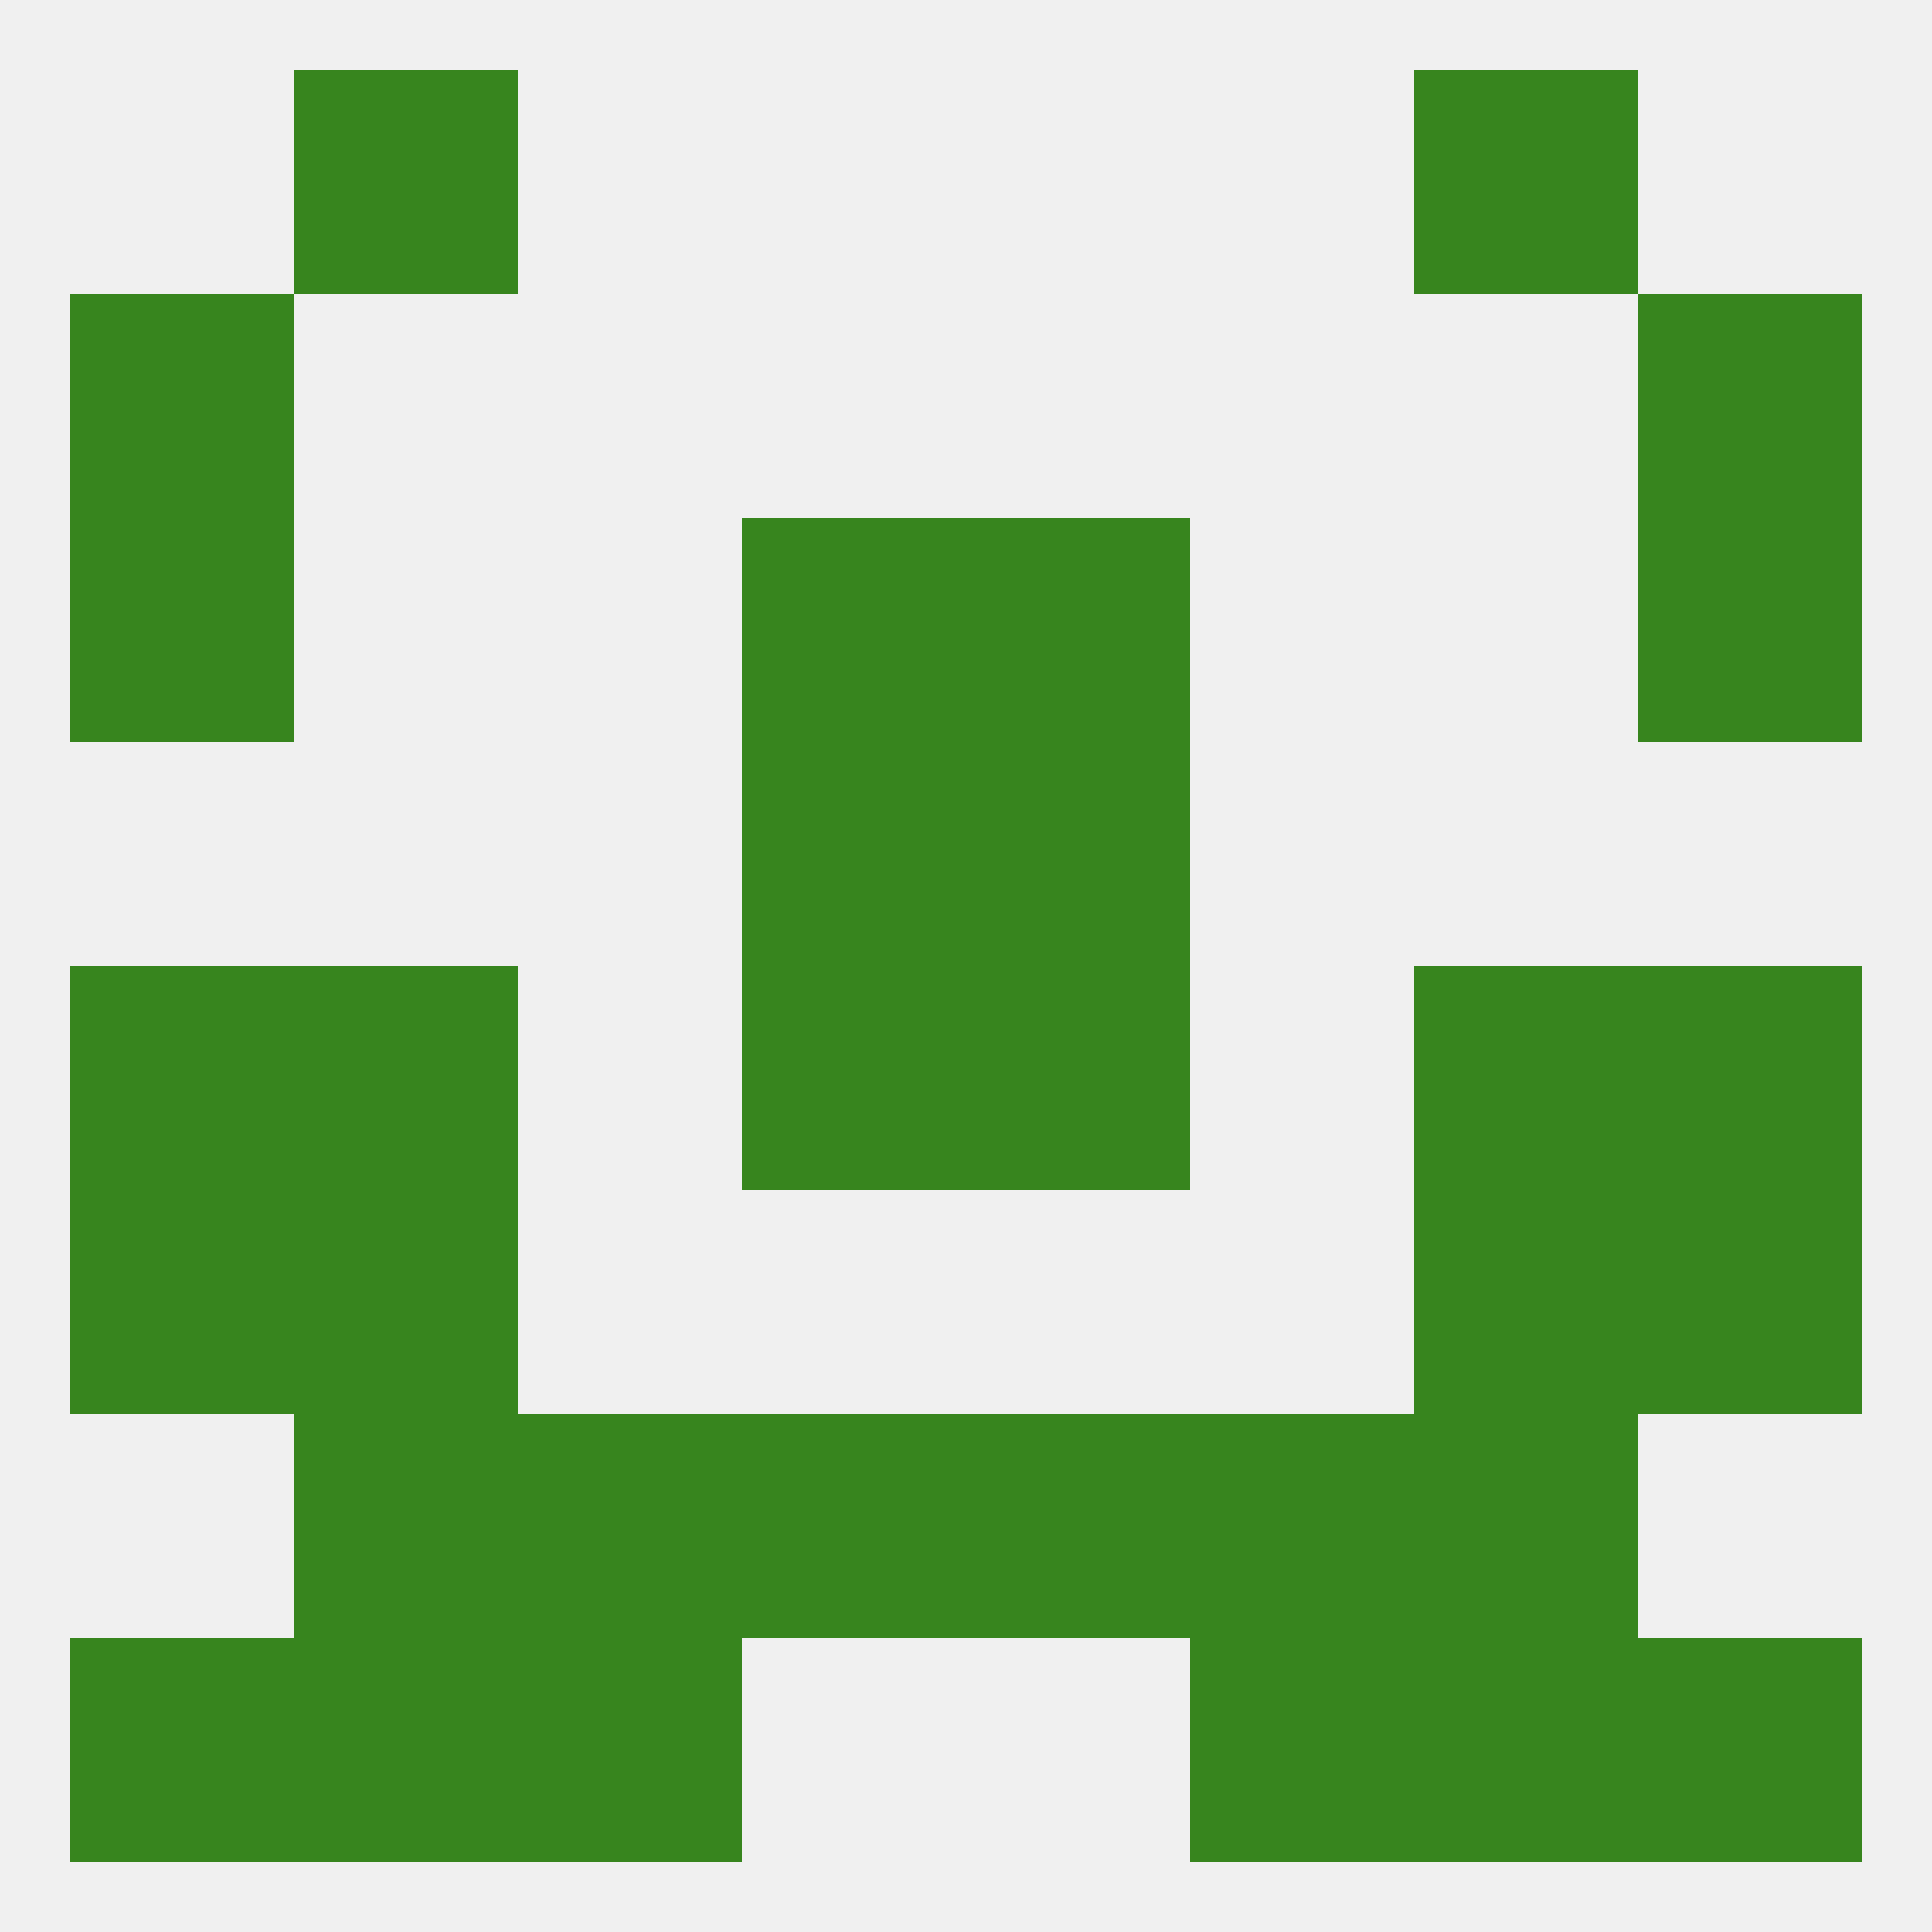 
<!--   <?xml version="1.0"?> -->
<svg version="1.1" baseprofile="full" xmlns="http://www.w3.org/2000/svg" xmlns:xlink="http://www.w3.org/1999/xlink" xmlns:ev="http://www.w3.org/2001/xml-events" width="250" height="250" viewBox="0 0 250 250" >
	<rect width="100%" height="100%" fill="rgba(240,240,240,255)"/>

	<rect x="96" y="67" width="29" height="29" fill="rgba(55,133,30,255)"/>
	<rect x="125" y="67" width="29" height="29" fill="rgba(55,133,30,255)"/>
	<rect x="9" y="67" width="29" height="29" fill="rgba(55,133,30,255)"/>
	<rect x="212" y="67" width="29" height="29" fill="rgba(55,133,30,255)"/>
	<rect x="9" y="38" width="29" height="29" fill="rgba(55,133,30,255)"/>
	<rect x="212" y="38" width="29" height="29" fill="rgba(55,133,30,255)"/>
	<rect x="38" y="154" width="29" height="29" fill="rgba(55,133,30,255)"/>
	<rect x="183" y="154" width="29" height="29" fill="rgba(55,133,30,255)"/>
	<rect x="9" y="154" width="29" height="29" fill="rgba(55,133,30,255)"/>
	<rect x="212" y="154" width="29" height="29" fill="rgba(55,133,30,255)"/>
	<rect x="38" y="183" width="29" height="29" fill="rgba(55,133,30,255)"/>
	<rect x="183" y="183" width="29" height="29" fill="rgba(55,133,30,255)"/>
	<rect x="96" y="183" width="29" height="29" fill="rgba(55,133,30,255)"/>
	<rect x="125" y="183" width="29" height="29" fill="rgba(55,133,30,255)"/>
	<rect x="67" y="183" width="29" height="29" fill="rgba(55,133,30,255)"/>
	<rect x="154" y="183" width="29" height="29" fill="rgba(55,133,30,255)"/>
	<rect x="38" y="212" width="29" height="29" fill="rgba(55,133,30,255)"/>
	<rect x="183" y="212" width="29" height="29" fill="rgba(55,133,30,255)"/>
	<rect x="9" y="212" width="29" height="29" fill="rgba(55,133,30,255)"/>
	<rect x="212" y="212" width="29" height="29" fill="rgba(55,133,30,255)"/>
	<rect x="67" y="212" width="29" height="29" fill="rgba(55,133,30,255)"/>
	<rect x="154" y="212" width="29" height="29" fill="rgba(55,133,30,255)"/>
	<rect x="38" y="9" width="29" height="29" fill="rgba(55,133,30,255)"/>
	<rect x="183" y="9" width="29" height="29" fill="rgba(55,133,30,255)"/>
	<rect x="9" y="125" width="29" height="29" fill="rgba(55,133,30,255)"/>
	<rect x="212" y="125" width="29" height="29" fill="rgba(55,133,30,255)"/>
	<rect x="96" y="125" width="29" height="29" fill="rgba(55,133,30,255)"/>
	<rect x="125" y="125" width="29" height="29" fill="rgba(55,133,30,255)"/>
	<rect x="38" y="125" width="29" height="29" fill="rgba(55,133,30,255)"/>
	<rect x="183" y="125" width="29" height="29" fill="rgba(55,133,30,255)"/>
	<rect x="96" y="96" width="29" height="29" fill="rgba(55,133,30,255)"/>
	<rect x="125" y="96" width="29" height="29" fill="rgba(55,133,30,255)"/>
</svg>